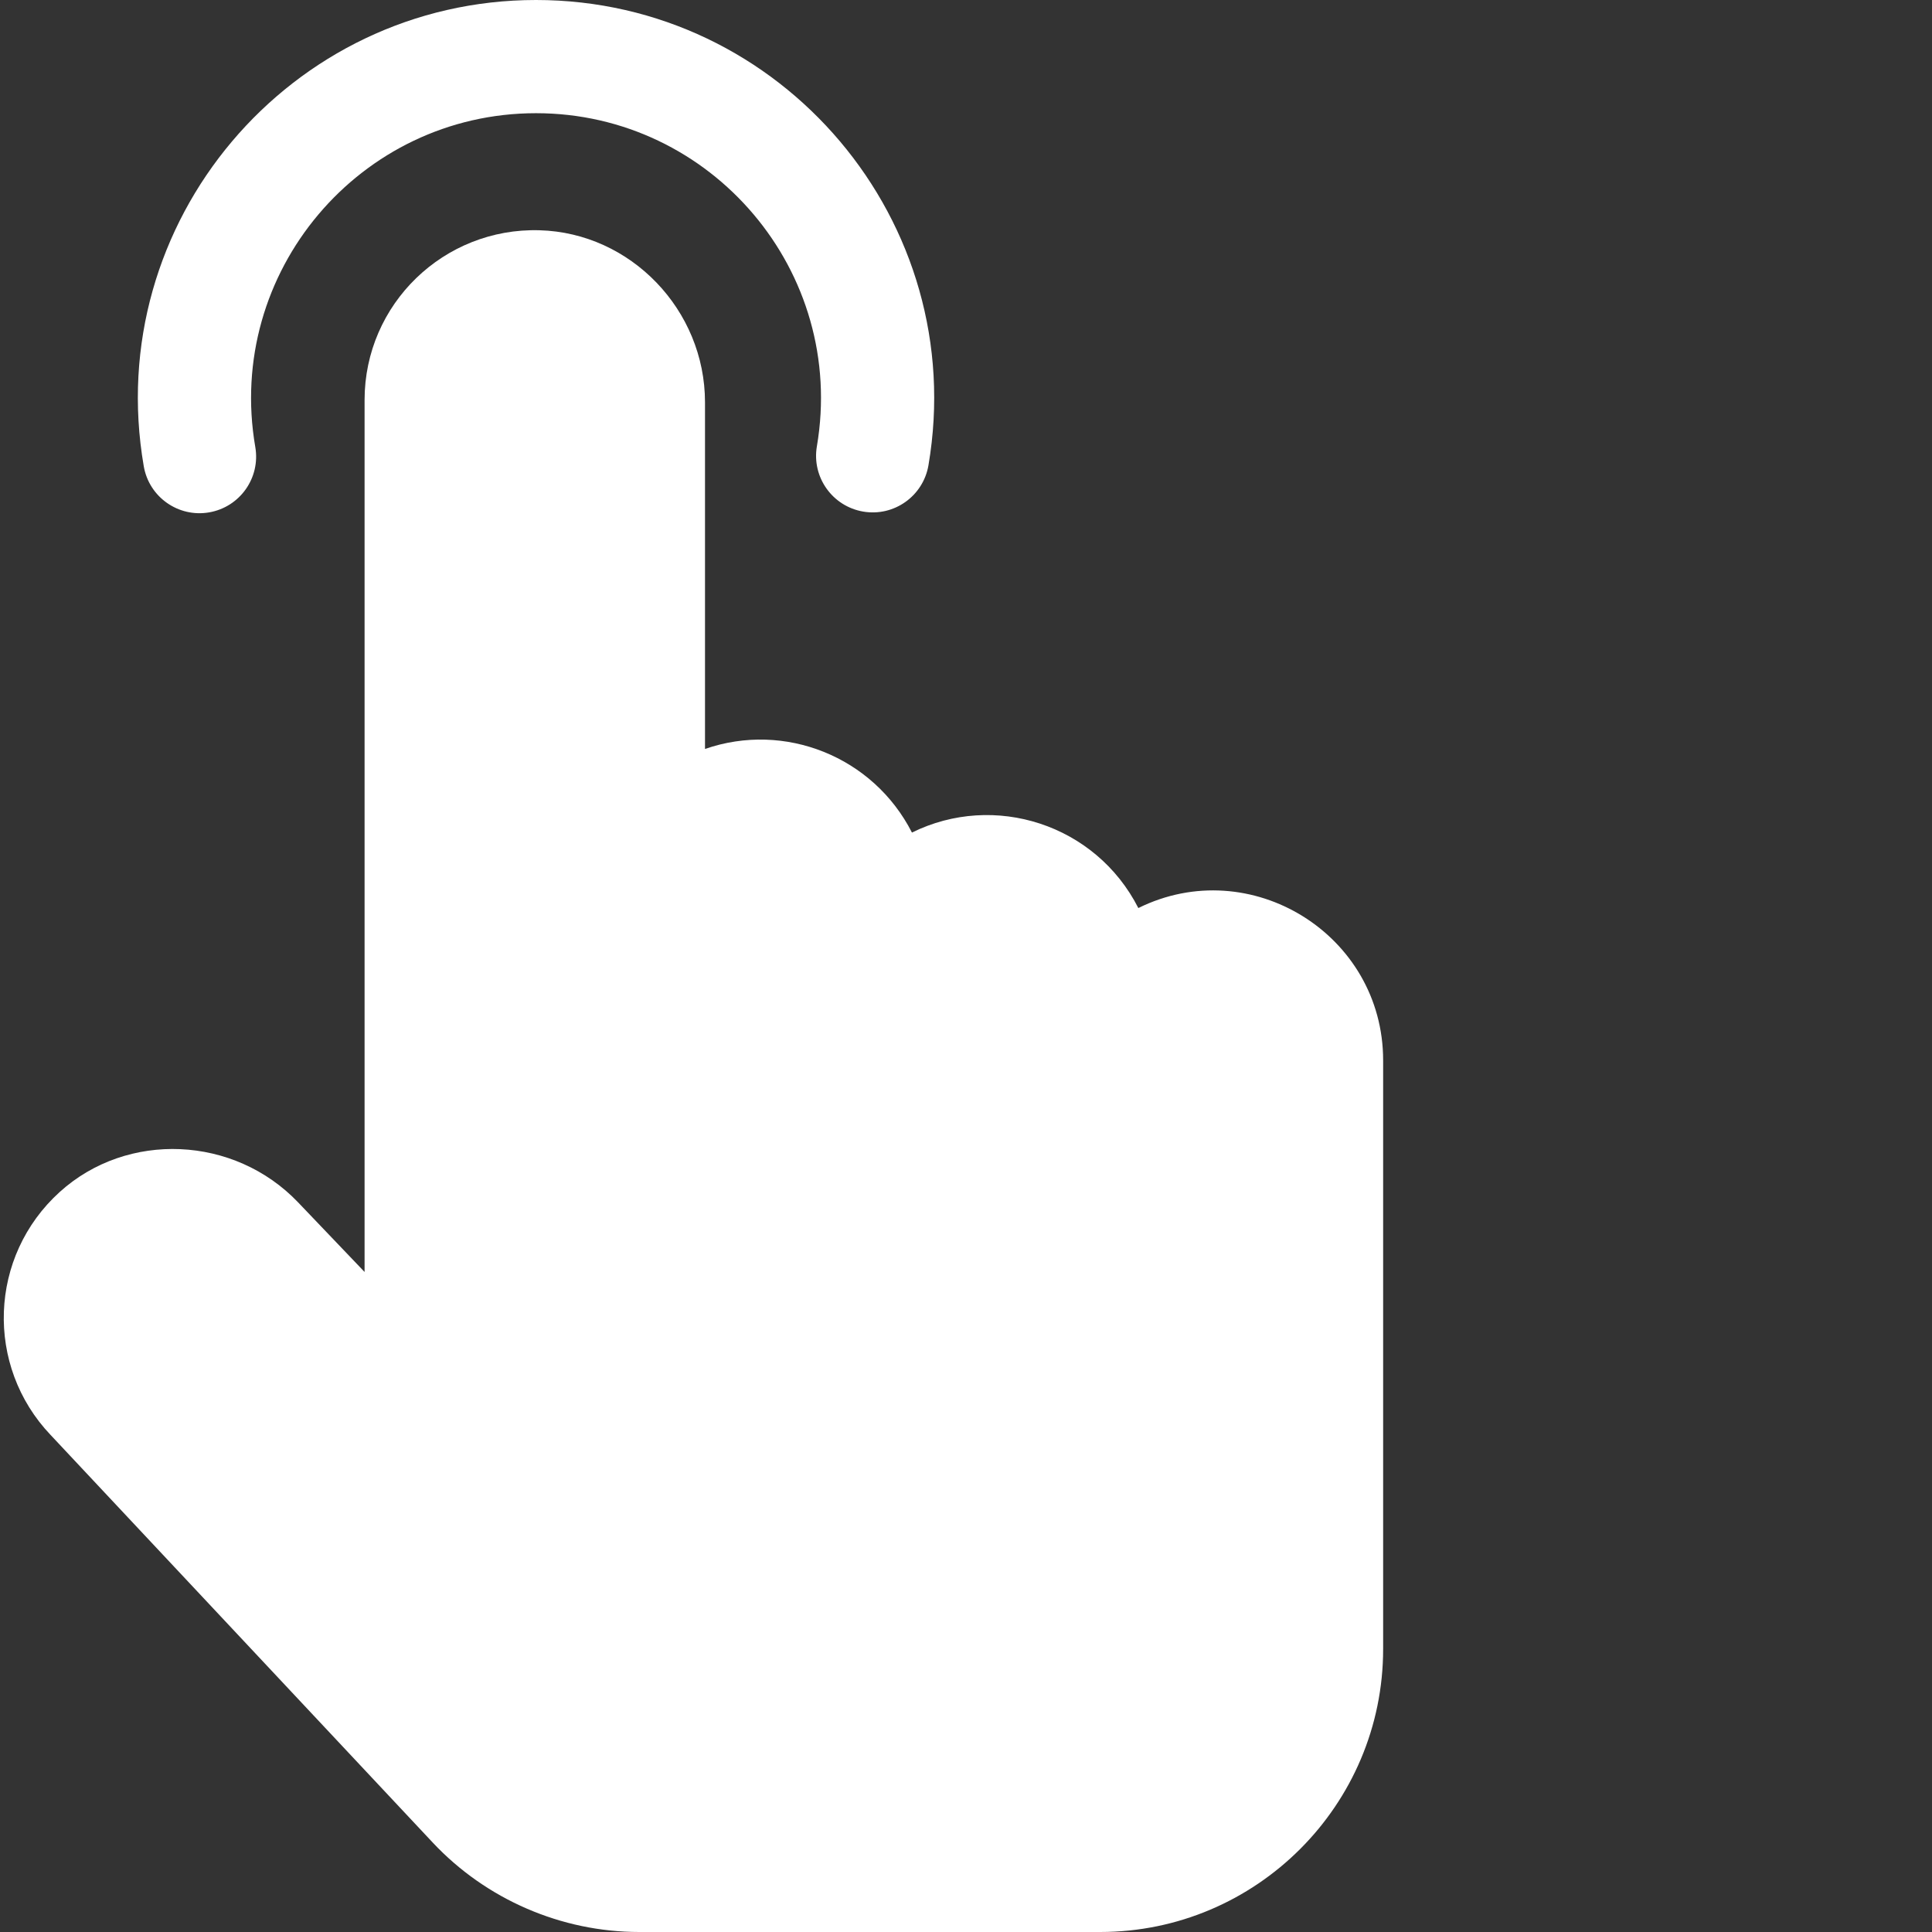 <?xml version="1.0" encoding="UTF-8"?> <svg xmlns="http://www.w3.org/2000/svg" width="44" height="44" viewBox="0 0 44 44" fill="none"><rect x="0" y="0" width="44" height="44" fill="#333333" stroke="none"/> <g clip-path="url(#clip0_51_32)"> <path d="M12.207 0C6.609 0 2.314 5.057 3.274 10.618C3.395 11.322 4.064 11.79 4.763 11.669C5.465 11.548 5.935 10.881 5.814 10.18C5.128 6.202 8.196 2.578 12.207 2.578C16.207 2.578 19.281 6.184 18.604 10.164C18.484 10.866 18.957 11.531 19.658 11.651C20.36 11.771 21.026 11.298 21.145 10.596C22.088 5.057 17.812 0 12.207 0Z" fill="white"></path> <path d="M25.925 20.68C24.952 18.77 22.642 18.035 20.769 18.961C19.886 17.229 17.869 16.427 16.056 17.057V9.163C16.056 7.059 14.365 5.301 12.286 5.244C10.108 5.182 8.303 6.927 8.303 9.11V28.968L6.788 27.382C5.335 25.861 2.901 25.754 1.363 27.144C-0.261 28.612 -0.342 31.11 1.153 32.681L9.856 41.964C11.07 43.258 12.784 44 14.558 44H25.055C28.609 44 31.5 41.109 31.5 37.555V24.149C31.5 21.284 28.479 19.417 25.925 20.68H25.925Z" fill="white"></path> </g> <defs> <clipPath id="clip0_51_32"> <rect width="44" height="44" fill="white"></rect> </clipPath> </defs> </svg> 